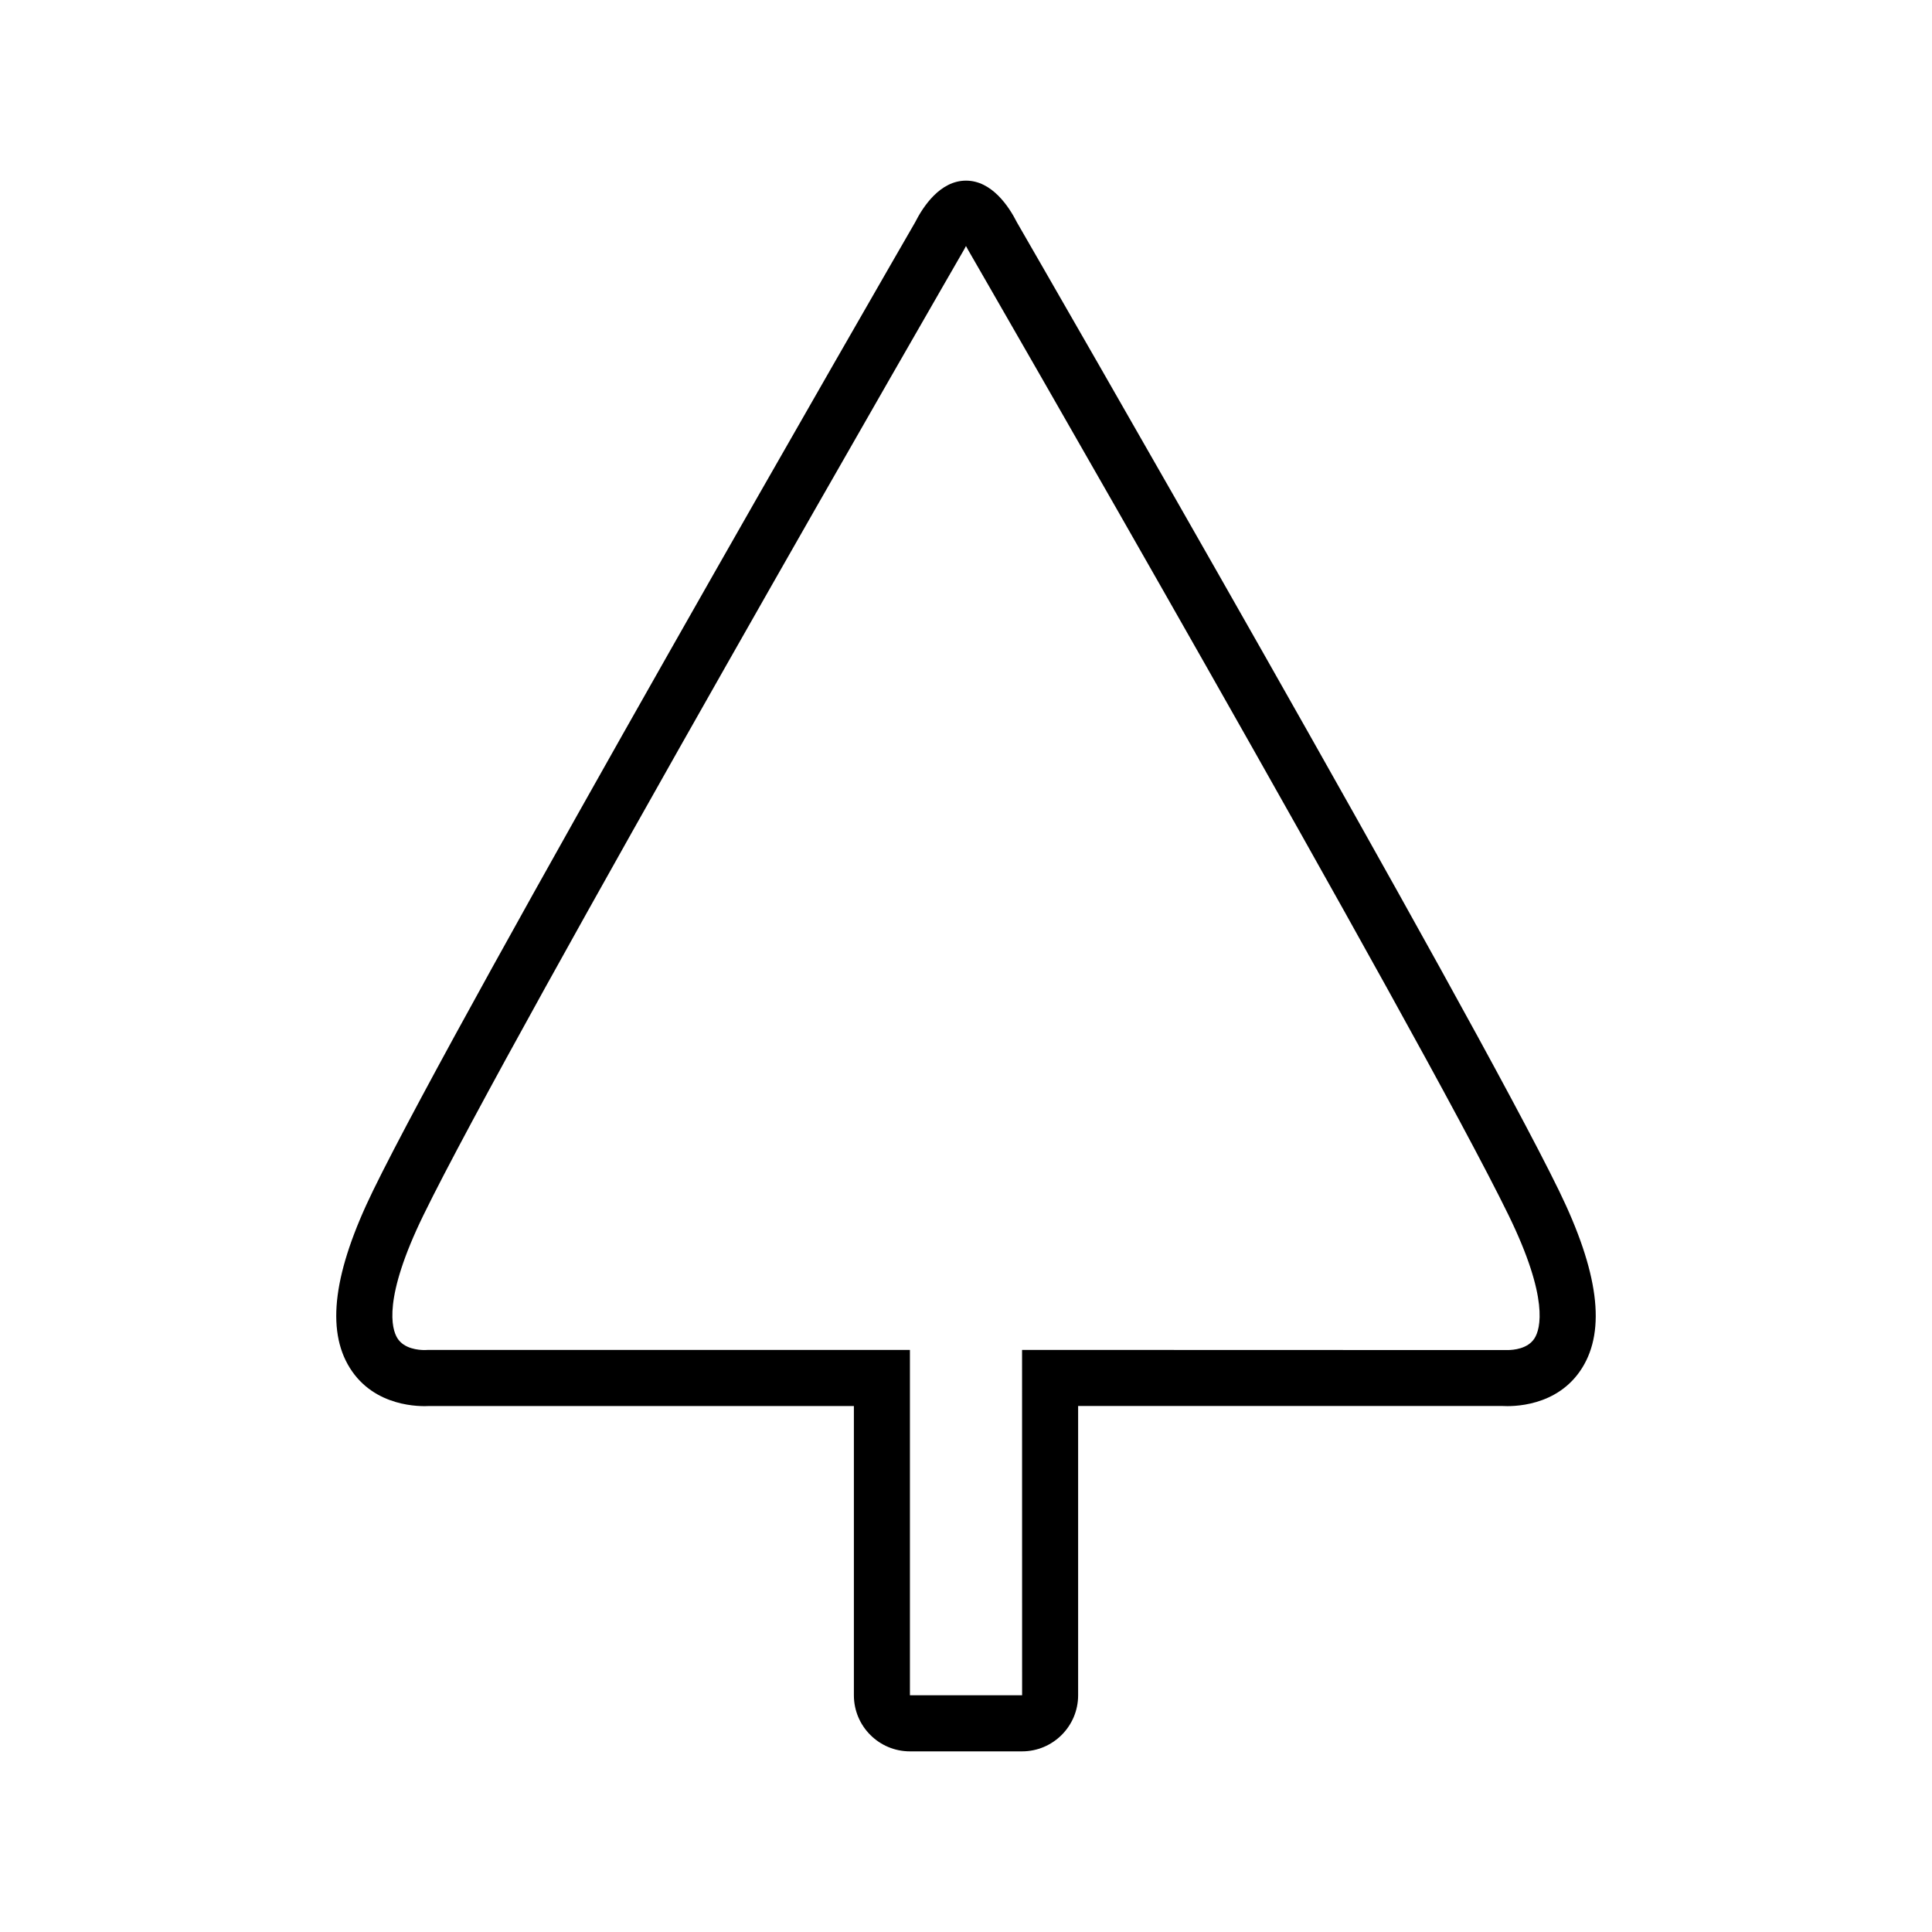 <?xml version="1.0" encoding="UTF-8"?>
<!-- The Best Svg Icon site in the world: iconSvg.co, Visit us! https://iconsvg.co -->
<svg fill="#000000" width="800px" height="800px" version="1.1" viewBox="144 144 512 512" xmlns="http://www.w3.org/2000/svg">
 <path d="m414.86 608.13h-29.719c-8.191 0-14.852-6.66-14.852-14.855v-76.668h-112.42c-2.438 0.145-14.617 0.371-21.156-10.086-6.344-10.148-4.324-25.512 6.156-47.004 23.824-48.836 137.32-245.65 143.62-256.55 2.144-4.246 6.656-11.094 13.516-11.094 6.848 0 11.371 6.848 13.512 11.09 6.277 10.883 119.8 207.71 143.62 256.55 10.48 21.492 12.488 36.859 6.144 47.004-6.531 10.461-18.695 10.23-21.156 10.086h-112.41v76.664c0 8.195-6.66 14.863-14.863 14.863zm-157.27-106.39h127.55v91.523h29.73l-0.012-91.523 128.62 0.039c1.578 0 5.43-0.309 7.203-3.141 1.523-2.43 3.894-10.488-6.902-32.613-23.758-48.719-142.05-253.77-143.25-255.84l-0.223-0.414c-0.098-0.191-0.203-0.383-0.312-0.578-0.109 0.203-0.215 0.402-0.316 0.594l-0.211 0.398c-1.199 2.066-119.49 207.12-143.25 255.84-10.797 22.133-8.422 30.188-6.902 32.613 1.773 2.836 5.621 3.141 7.199 3.141z"/>
</svg>